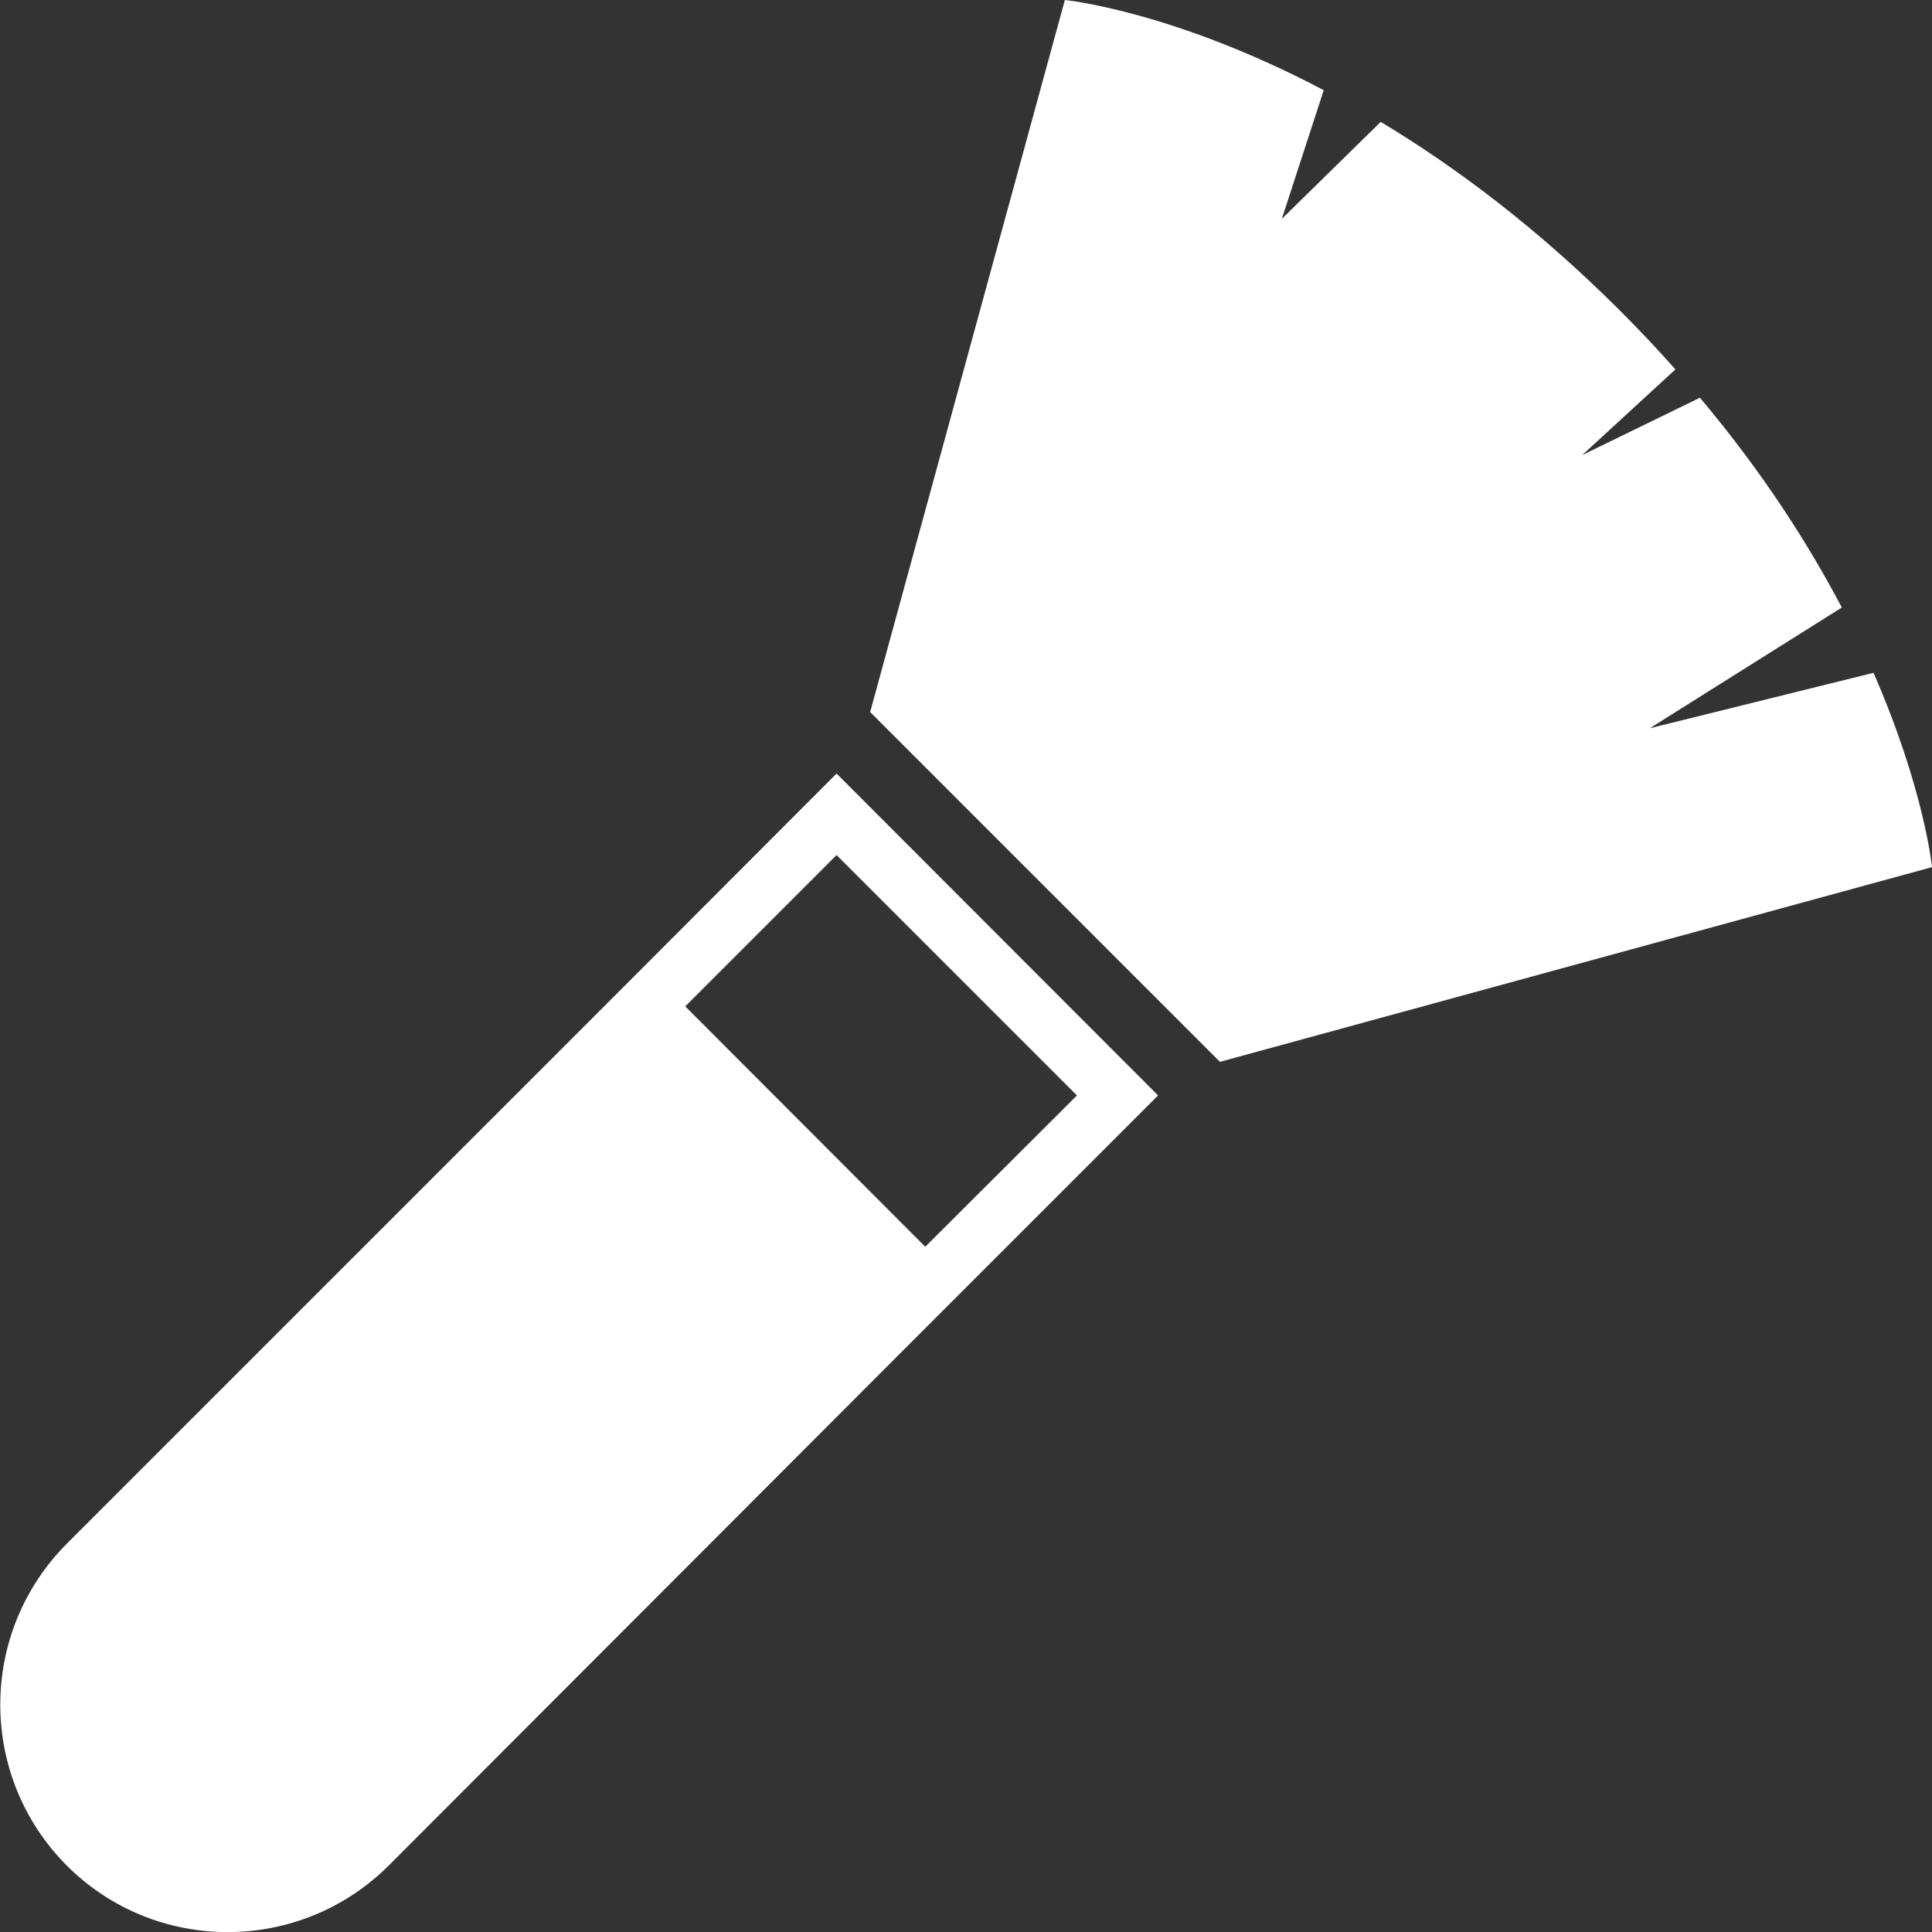<?xml version="1.0" encoding="utf-8"?>
<!-- Generator: Adobe Illustrator 27.3.1, SVG Export Plug-In . SVG Version: 6.00 Build 0)  -->
<svg version="1.1" id="_x32_" xmlns="http://www.w3.org/2000/svg" xmlns:xlink="http://www.w3.org/1999/xlink" x="0px" y="0px"
	 viewBox="0 0 512 512" style="enable-background:new 0 0 512 512;" xml:space="preserve">
<rect x="0" y="0" width="512" height="512" fill="#333333" stroke="none"/>
<style type="text/css">
	.st0{fill:#FFFFFF;}
</style>
<g>
	<path class="st0" d="M160,266.8L17.7,409.1c-23.5,23.6-23.5,61.7,0,85.3c23.5,23.5,61.7,23.5,85.3,0L245.2,352l61.7-61.7L221.7,205
		L160,266.8z M245.2,330.4l-63.6-63.7l40.1-40.1l63.7,63.7L245.2,330.4z"/>
	<path class="st0" d="M496.5,178.3L437.2,193l50.9-32c-8.9-16.9-21-35.9-37.6-55.6l-31.2,15.2L444,97.9c-4.5-5.1-9.3-10.2-14.5-15.4
		c-22.1-22.1-43.8-38.3-63.6-50.2L339.7,58l11.1-34.1C310.8,2.8,282.2,0,282.2,0l-51.6,188.7l92.7,92.7L512,229.8
		C512,229.8,510,209.2,496.5,178.3z"/>
</g>
</svg>

